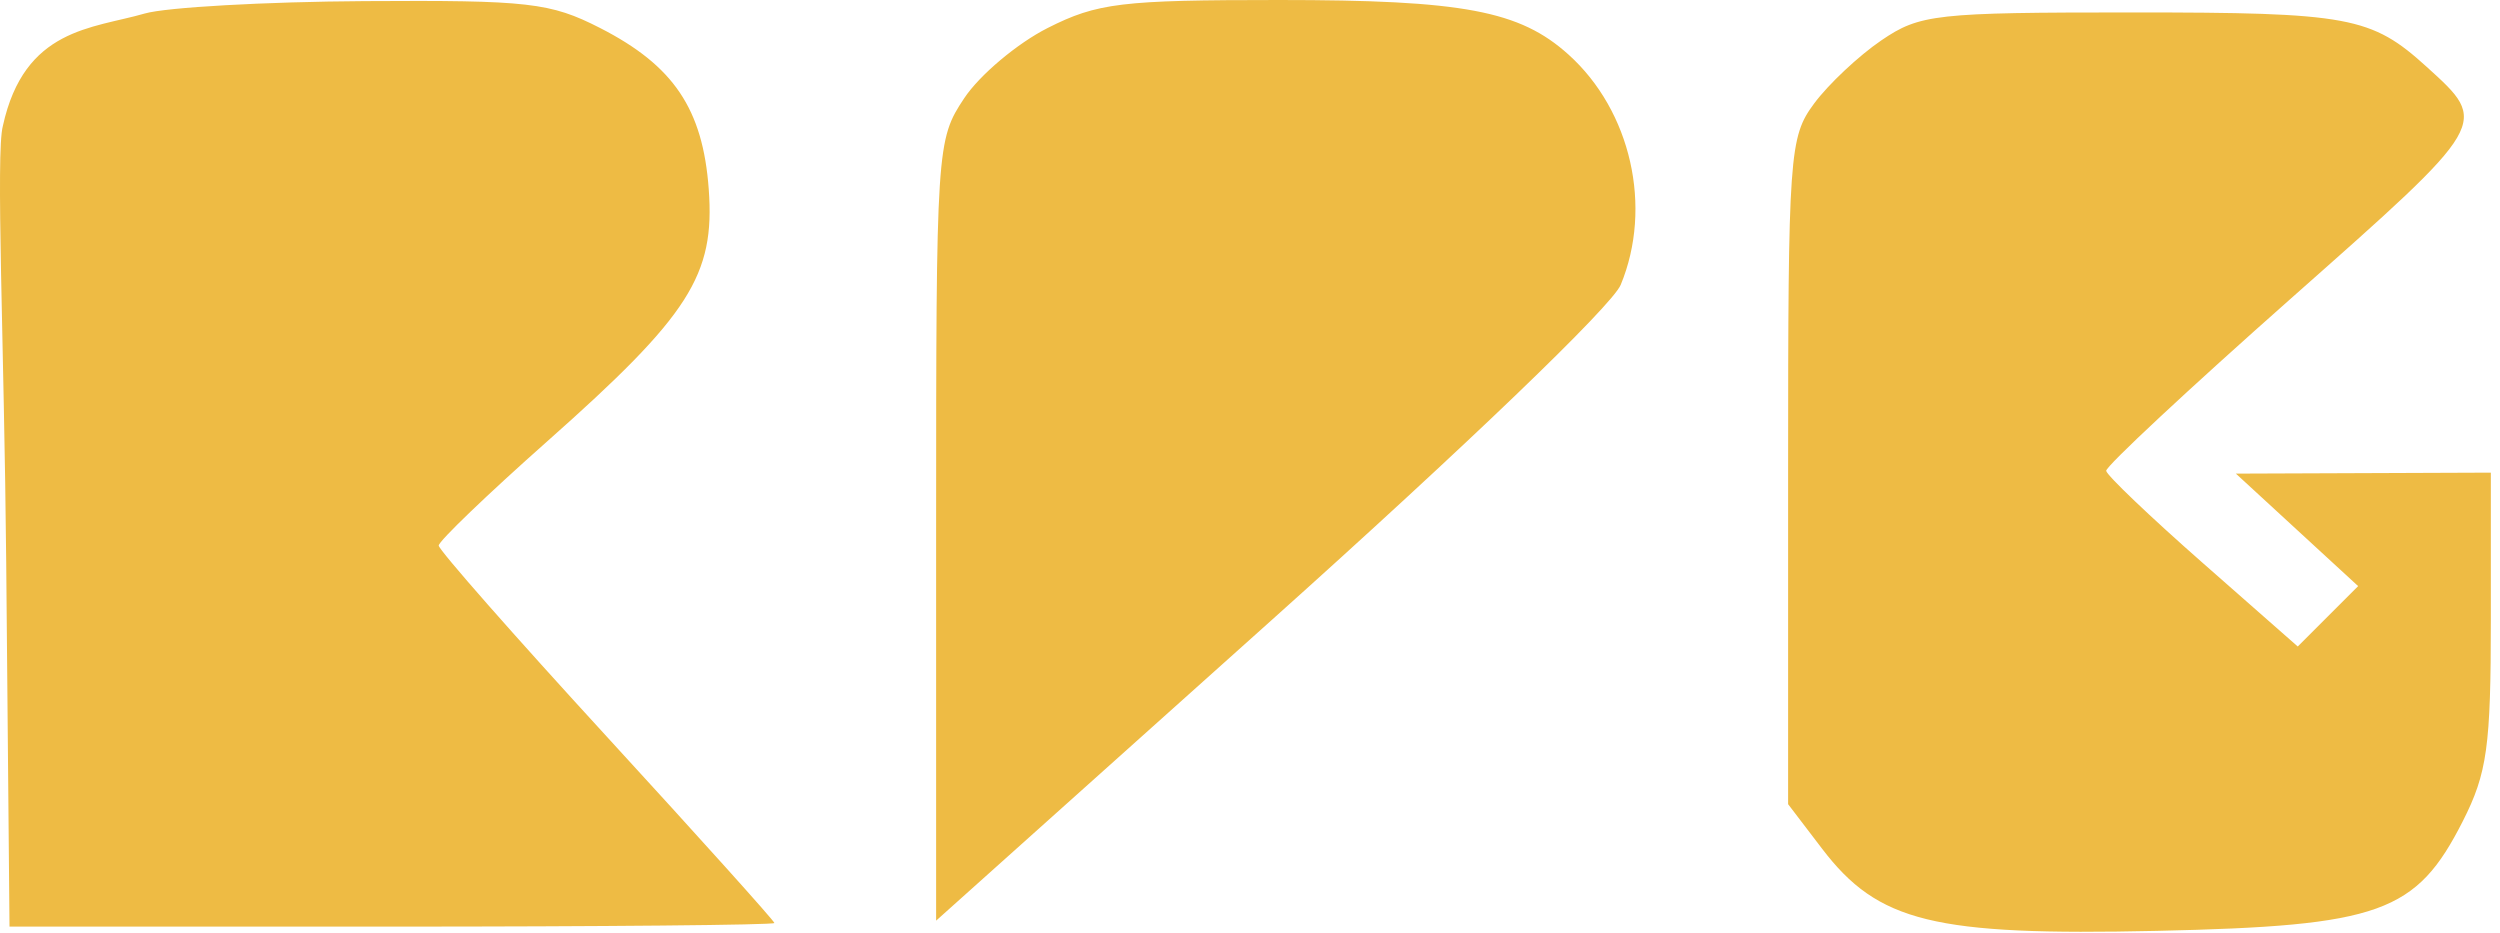 <?xml version="1.0" encoding="UTF-8"?> <svg xmlns="http://www.w3.org/2000/svg" width="201" height="75" viewBox="0 0 201 75" fill="none"> <path fill-rule="evenodd" clip-rule="evenodd" d="M11.636 1.087C7.427 2.307 1.958 2.25 0.231 10.121C-0.357 12.304 0.342 27.879 0.499 45.163L0.764 74.5H31.512C48.422 74.5 62.26 74.369 62.261 74.21C62.263 74.05 56.193 67.3 48.772 59.21C41.35 51.119 35.276 44.213 35.272 43.863C35.267 43.513 39.202 39.736 44.014 35.469C55.438 25.341 57.493 22.132 56.983 15.209C56.508 8.753 54.16 5.273 48.245 2.25C44.243 0.206 42.51 0.008 29.302 0.09C21.306 0.14 13.357 0.588 11.636 1.087ZM84.234 2.25C81.784 3.488 78.764 6.029 77.522 7.898C75.299 11.244 75.264 11.771 75.264 42.658V74.02L102.187 49.903C117.835 35.886 129.61 24.578 130.305 22.901C132.891 16.658 131.136 8.915 126.109 4.389C122.186 0.856 117.643 0 102.827 0C90.15 0 88.228 0.233 84.234 2.25ZM151.254 3.25C149.436 4.488 147.007 6.77 145.856 8.323C143.856 11.023 143.764 12.321 143.764 37.901V64.656L146.497 68.239C151.001 74.144 155.471 75.241 173.399 74.842C191.37 74.442 194.27 73.402 198.014 66.015C199.969 62.158 200.264 60.031 200.264 49.788V38L190.014 38.04L179.764 38.079L184.679 42.602L189.595 47.124L187.167 49.551L184.74 51.979L177.075 45.239C172.86 41.533 169.377 38.21 169.337 37.855C169.297 37.5 175.997 31.25 184.226 23.968C200.209 9.822 200.139 9.942 195.106 5.375C190.649 1.331 188.861 1 171.478 1C155.579 1 154.361 1.136 151.254 3.25Z" fill="#EEBB44"></path> </svg> 